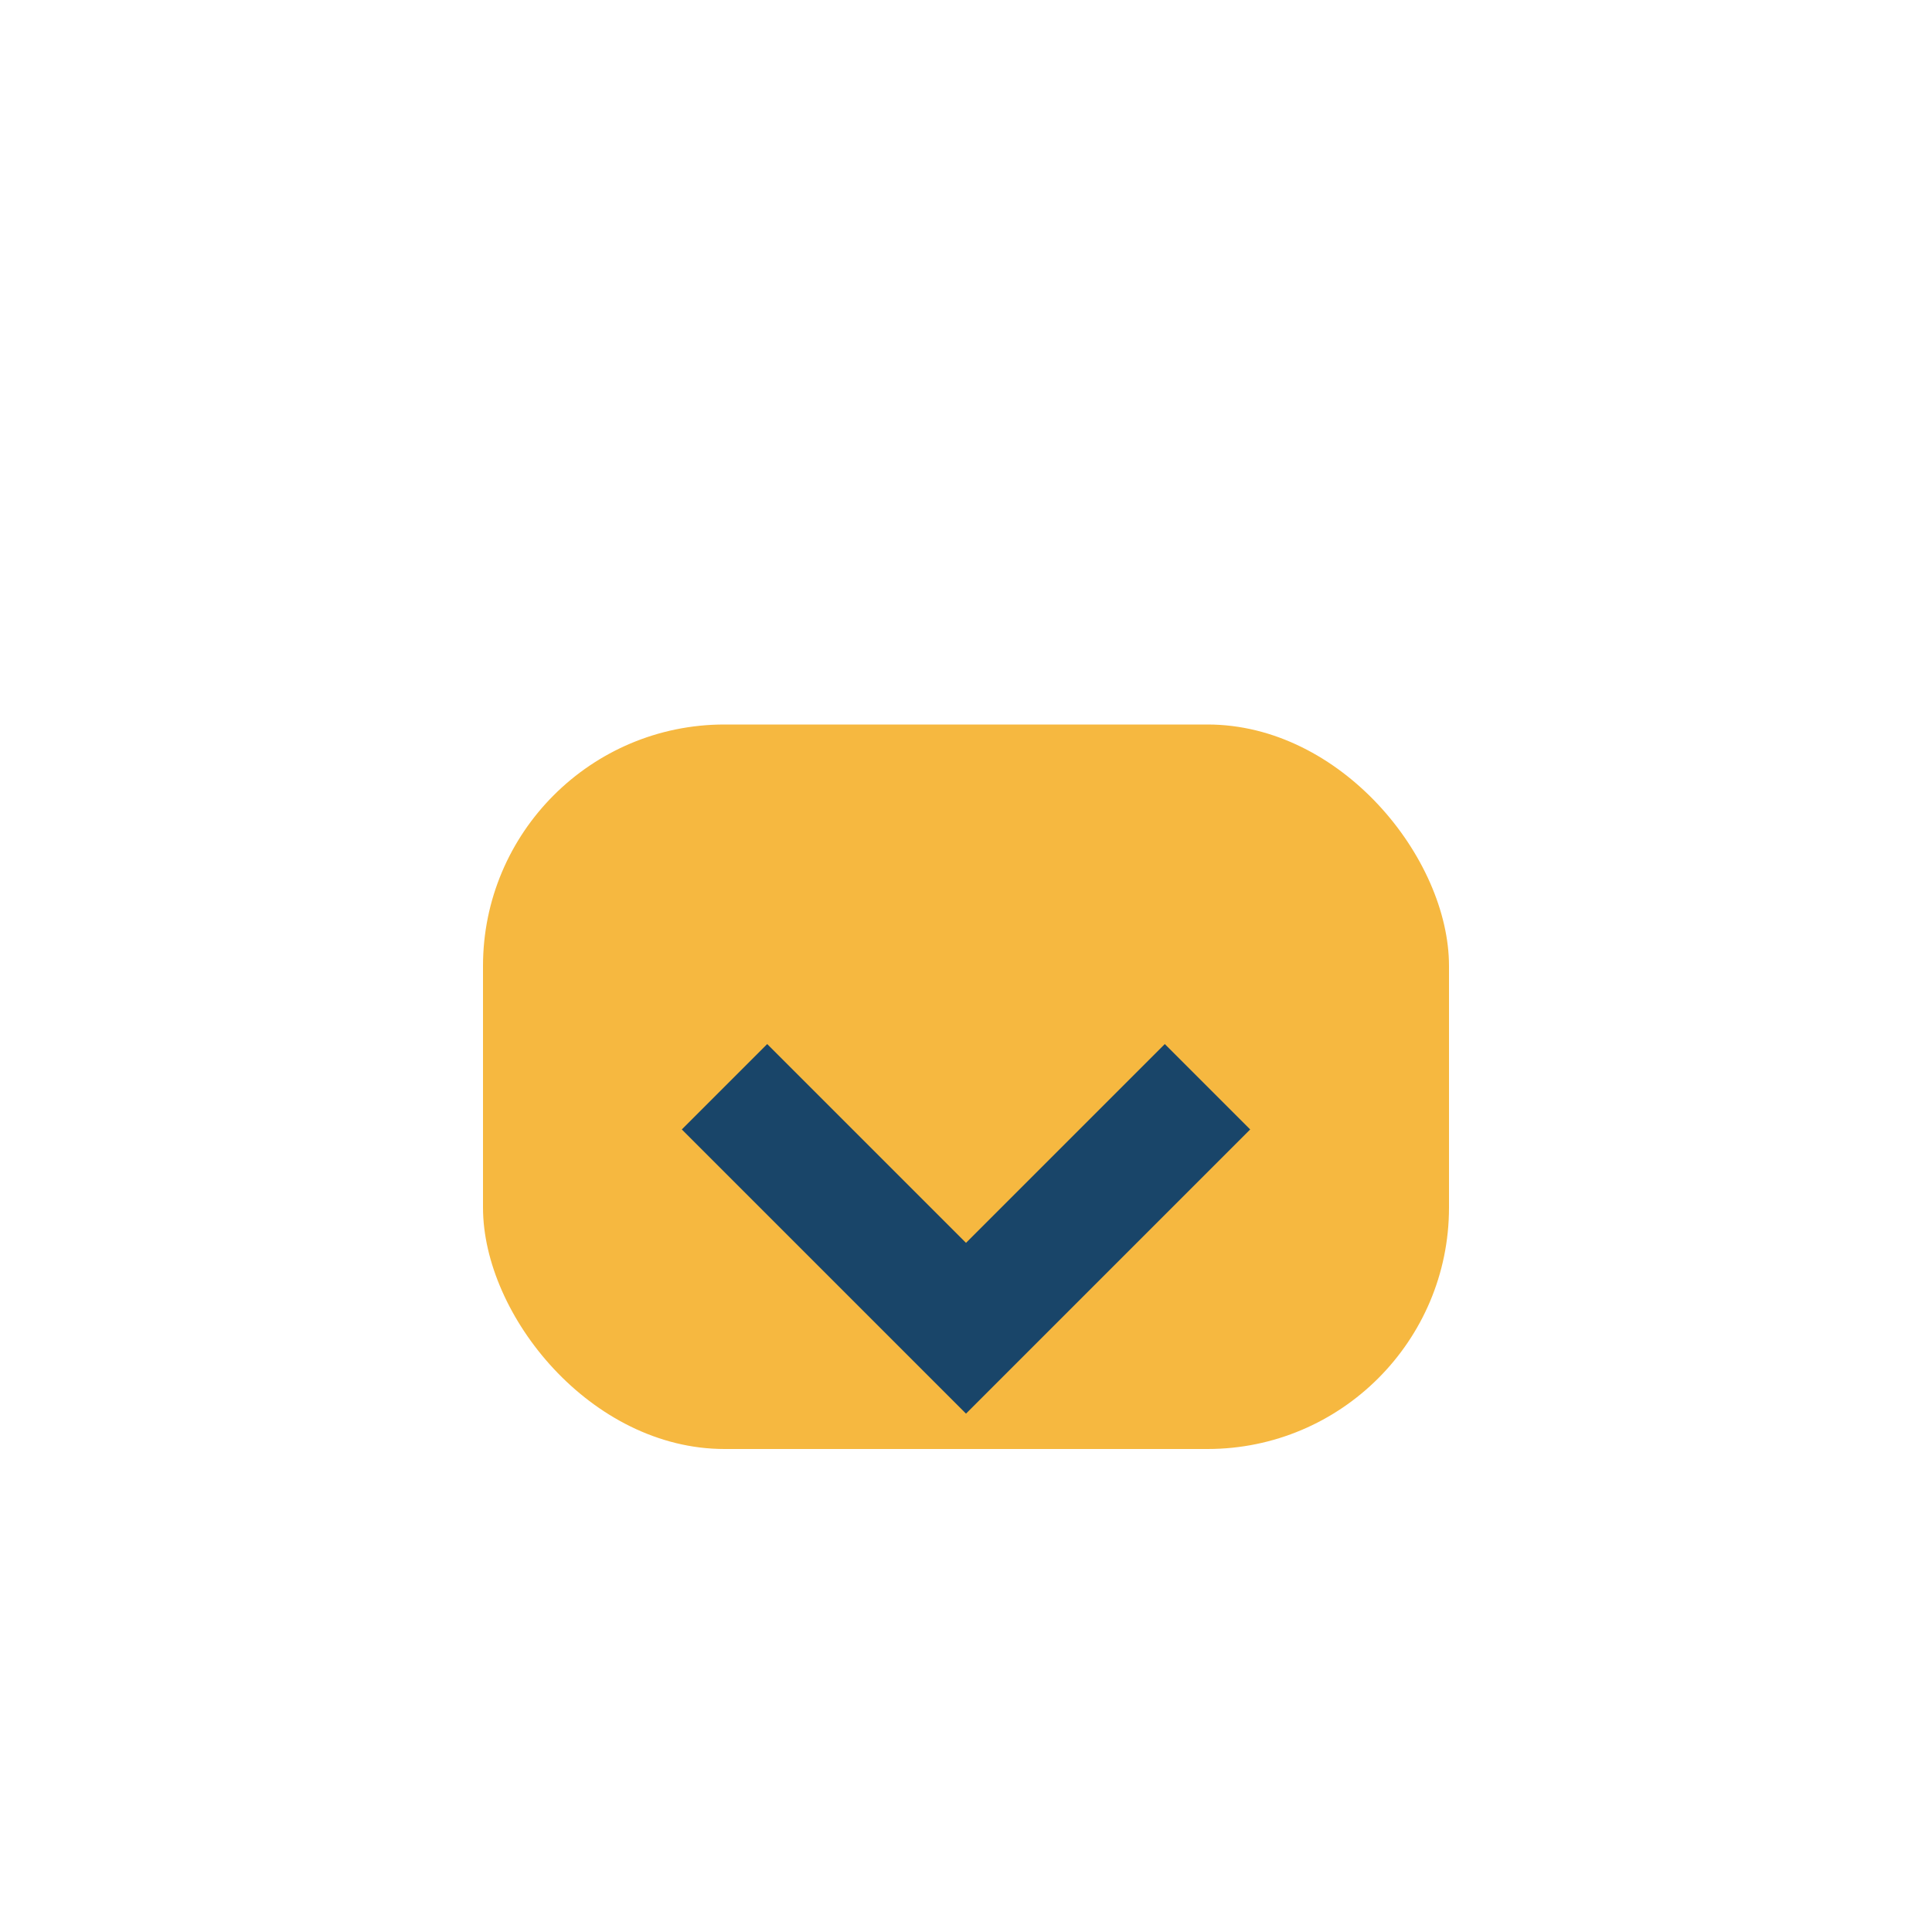 <?xml version="1.0" encoding="UTF-8"?>
<svg xmlns="http://www.w3.org/2000/svg" width="32" height="32" viewBox="0 0 32 32"><rect x="8" y="12" width="16" height="12" rx="4" fill="#F6B840"/><path d="M12 18l4 4 4-4" stroke="#194569" stroke-width="2" fill="none"/></svg>